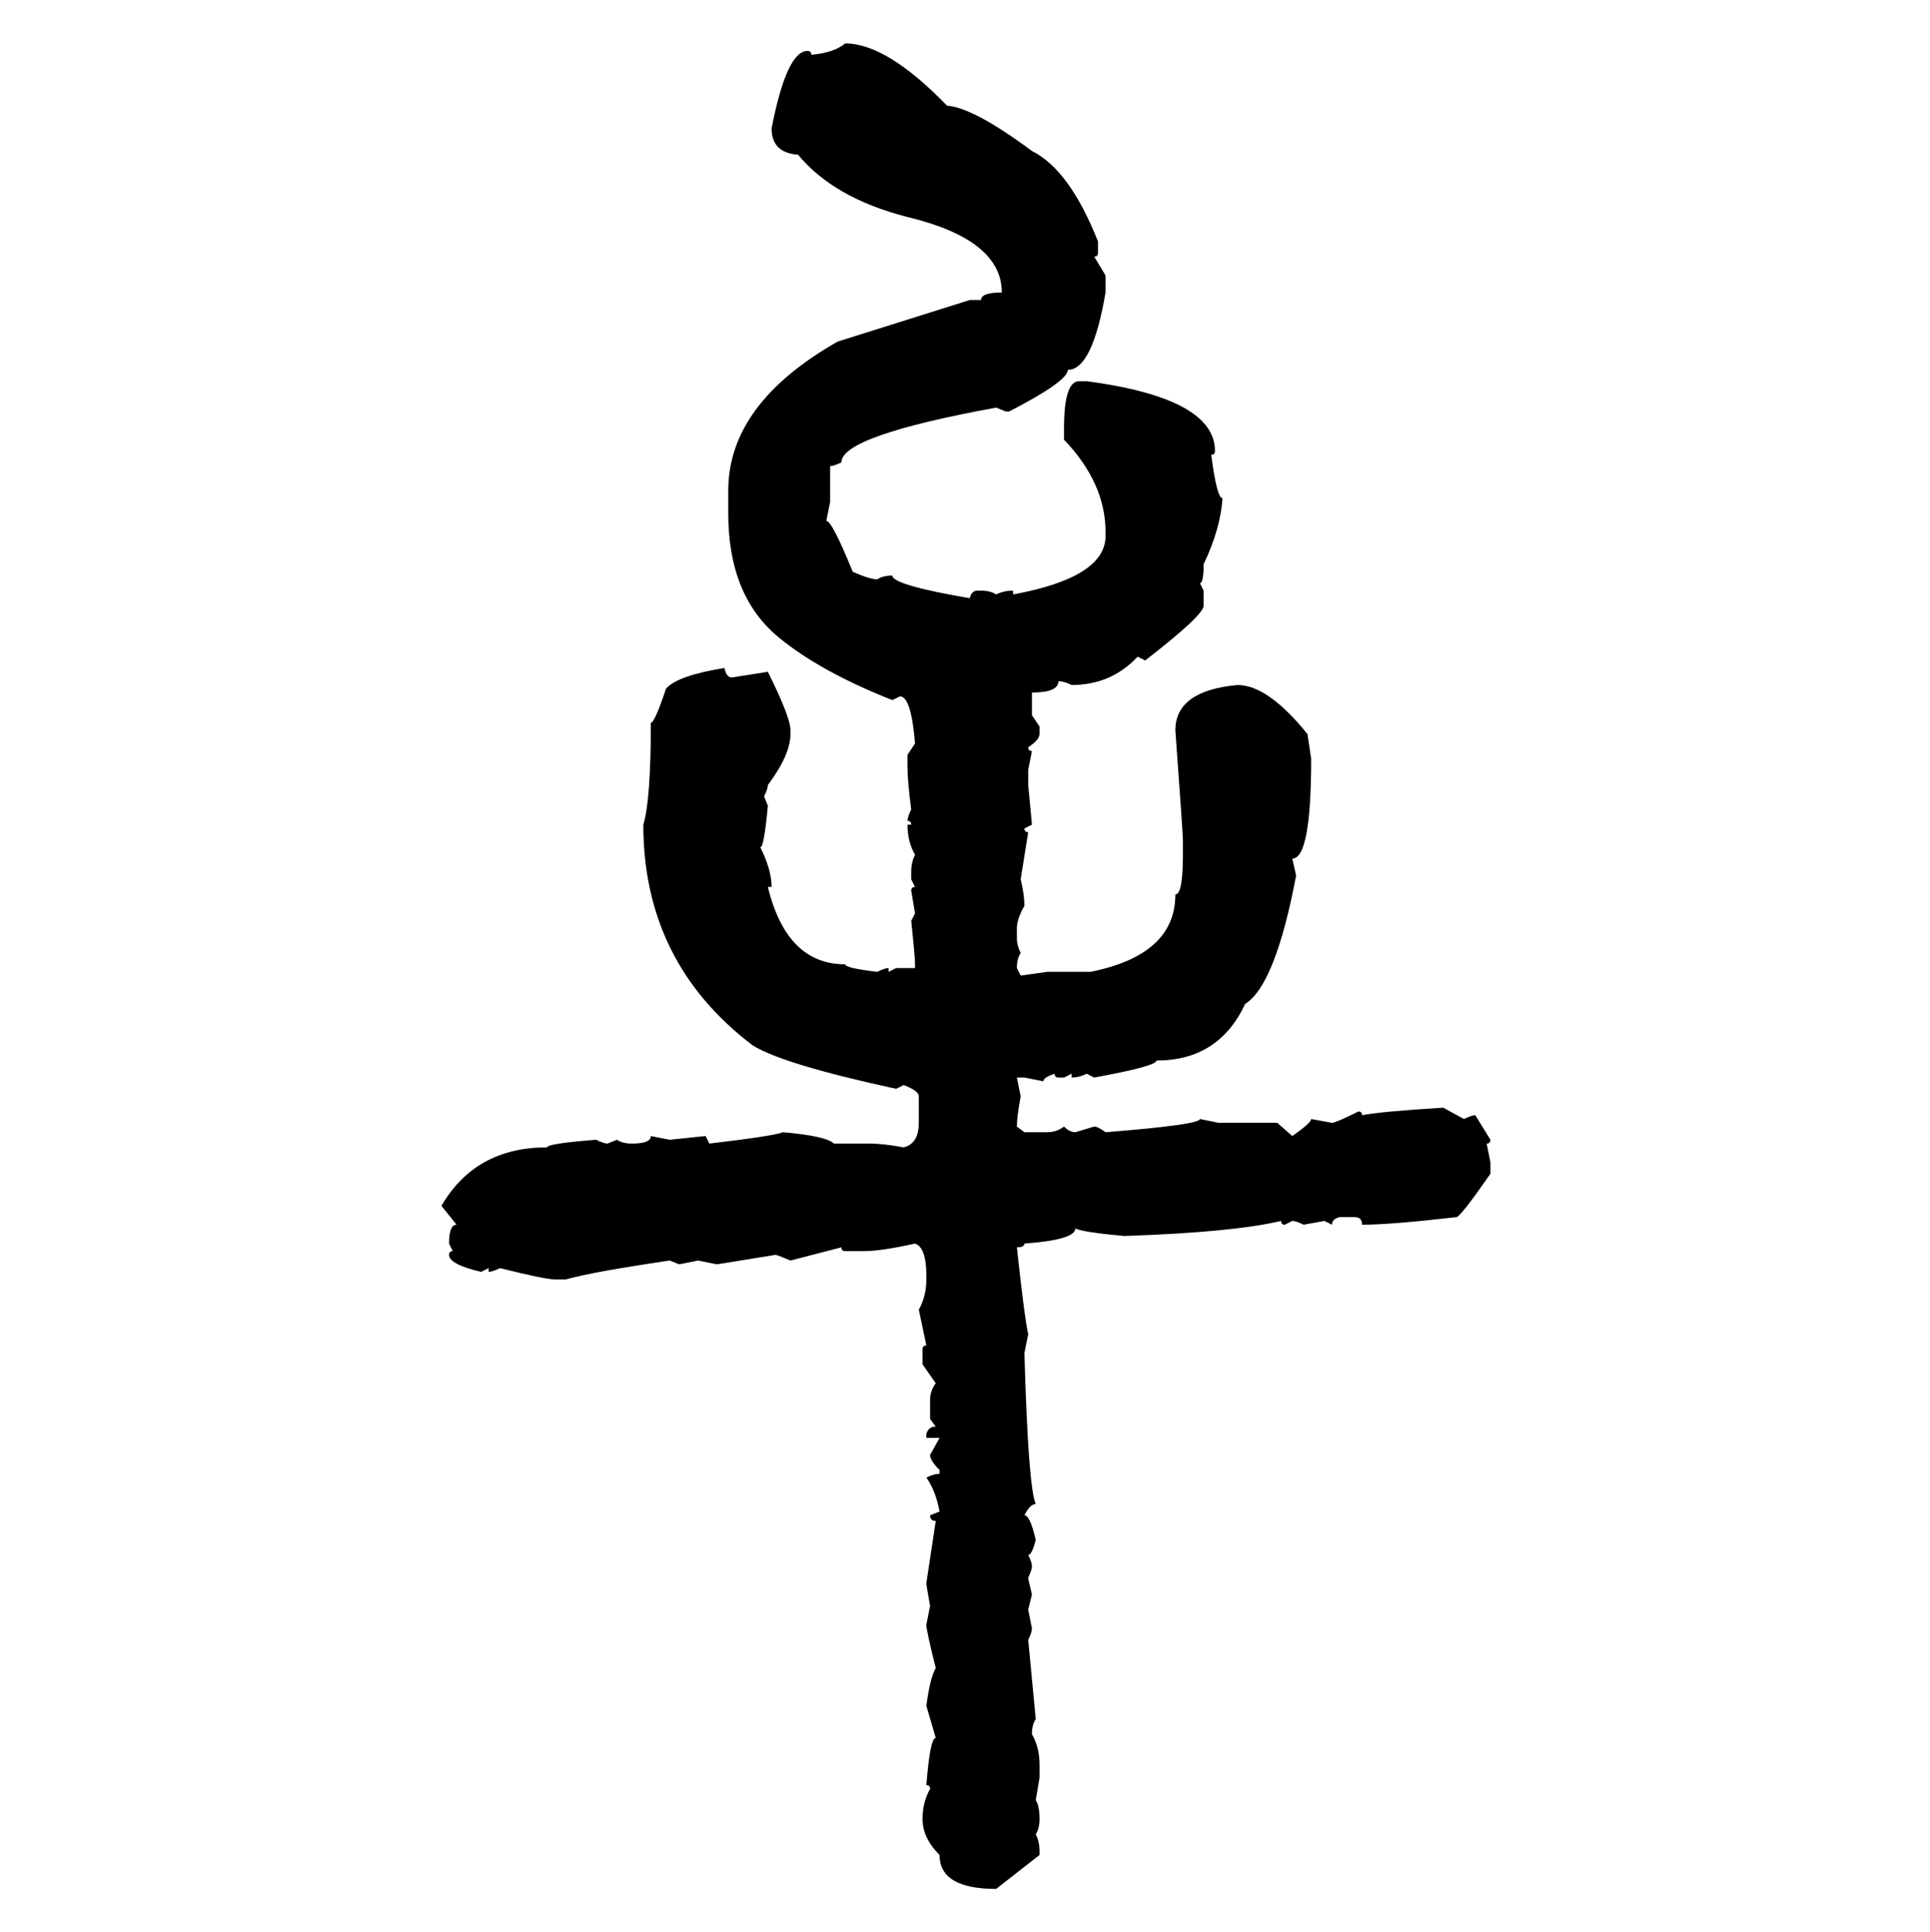 <svg xmlns="http://www.w3.org/2000/svg" xmlns:xlink="http://www.w3.org/1999/xlink" width="299.707" height="300"><path d="M131.25 6.74L131.25 6.74Q137.70 6.74 147.07 16.41L147.07 16.41Q151.17 16.70 160.25 23.44L160.25 23.44Q166.11 26.37 170.51 37.50L170.51 37.50L170.51 39.26Q170.51 39.84 169.92 39.84L169.92 39.84L171.68 42.77L171.68 45.41Q169.63 57.42 165.82 57.42L165.82 57.42Q165.82 59.18 156.74 63.87L156.74 63.87L156.15 63.87L154.69 63.28Q130.66 67.68 130.66 71.78L130.66 71.78Q129.49 72.36 128.91 72.36L128.91 72.36L128.91 77.93L128.32 80.86Q129.20 80.86 132.42 88.77L132.42 88.77Q135.06 89.94 136.23 89.94L136.23 89.94Q137.11 89.36 138.57 89.36L138.57 89.36Q138.57 90.82 150.59 92.87L150.59 92.87Q150.88 91.70 151.76 91.70L151.76 91.70L152.34 91.70Q153.81 91.70 154.69 92.29L154.69 92.29Q155.86 91.70 157.32 91.70L157.32 91.70L157.32 92.29Q171.68 89.65 171.68 83.20L171.68 83.20L171.68 82.62Q171.68 75 165.23 68.26L165.23 68.26L165.23 66.50Q165.23 59.18 167.58 59.18L167.58 59.18L168.75 59.18Q188.67 61.82 188.67 70.02L188.67 70.02Q188.67 70.61 188.09 70.61L188.09 70.61Q188.96 77.34 189.84 77.34L189.84 77.34Q189.55 82.03 186.91 87.60L186.91 87.60Q186.91 90.53 186.33 90.53L186.33 90.53L186.91 91.70L186.91 94.04Q186.91 95.51 177.83 102.54L177.83 102.54L176.66 101.95Q172.56 106.35 166.41 106.35L166.41 106.35Q165.23 105.76 164.36 105.76L164.36 105.76Q164.36 107.52 160.25 107.52L160.25 107.52L160.25 111.04L161.43 112.79L161.43 113.96Q161.43 114.84 159.67 116.02L159.67 116.02Q159.67 116.60 160.25 116.60L160.25 116.60L159.67 119.53L159.67 121.88L160.25 128.03L159.08 128.61Q159.08 129.20 159.67 129.20L159.67 129.20L158.50 136.52Q159.08 138.87 159.08 140.63L159.08 140.63Q157.91 142.68 157.91 144.14L157.91 144.14L157.91 145.61Q157.91 146.78 158.50 147.95L158.50 147.95Q157.91 148.83 157.91 150.29L157.91 150.29L158.50 151.46L162.60 150.88L169.34 150.88Q182.52 148.24 182.52 138.87L182.52 138.87Q183.69 138.87 183.69 132.71L183.69 132.71L183.69 130.37Q183.69 129.49 182.52 113.38L182.52 113.38Q182.52 107.23 192.19 106.35L192.19 106.35Q196.88 106.35 203.03 113.96L203.03 113.96L203.61 117.77Q203.61 133.30 200.68 133.30L200.68 133.30L201.27 135.94Q198.05 152.93 193.36 155.86L193.36 155.86Q189.26 164.65 179.59 164.65L179.59 164.65Q179.59 165.53 169.92 167.29L169.92 167.29L168.75 166.70Q167.58 167.29 166.41 167.29L166.41 167.29L166.41 166.70L165.23 167.29L164.36 167.29Q163.77 167.29 163.77 166.70L163.77 166.70Q162.01 167.29 162.01 167.87L162.01 167.87L159.08 167.29L157.91 167.29L158.50 170.21Q157.91 173.44 157.91 174.90L157.91 174.90L159.08 175.78L162.60 175.78Q164.06 175.78 165.23 174.90L165.23 174.90Q166.11 175.78 166.99 175.78L166.99 175.78L169.92 174.90Q170.51 174.90 171.68 175.78L171.68 175.78Q186.33 174.61 186.33 173.73L186.33 173.73L189.26 174.32L198.34 174.32L200.68 176.37Q203.61 174.32 203.61 173.73L203.61 173.73L206.84 174.32Q207.42 174.32 210.94 172.56L210.94 172.56Q211.52 172.56 211.52 173.14L211.52 173.14Q214.45 172.56 224.12 171.97L224.12 171.97L227.34 173.73Q228.52 173.14 229.10 173.14L229.10 173.14L231.45 176.95Q231.45 177.54 230.86 177.54L230.86 177.54L231.45 180.47L231.45 182.23Q226.76 188.96 226.17 188.96L226.17 188.96Q215.92 190.14 211.52 190.14L211.52 190.14Q211.52 188.96 210.35 188.96L210.35 188.96L208.01 188.96Q206.84 189.26 206.84 190.14L206.84 190.14L205.66 189.55L202.44 190.14Q201.27 189.55 200.68 189.55L200.68 189.55L199.51 190.14Q198.93 190.14 198.93 189.55L198.93 189.55Q191.60 191.31 174.61 191.89L174.61 191.89Q168.16 191.31 166.99 190.72L166.99 190.72Q166.99 192.48 159.08 193.07L159.08 193.07Q159.08 193.65 157.91 193.65L157.91 193.65Q159.08 204.49 159.67 207.13L159.67 207.13L159.08 210.06Q159.67 230.86 160.84 233.50L160.84 233.50Q159.96 233.50 159.08 235.25L159.08 235.25Q159.96 235.25 160.84 239.06L160.84 239.06Q160.25 241.41 159.67 241.41L159.67 241.41Q160.25 242.58 160.25 243.16L160.25 243.16Q160.25 243.75 159.67 244.92L159.67 244.92Q159.67 245.21 160.25 247.56L160.25 247.56L159.67 249.90L160.25 252.83Q160.25 253.42 159.67 254.59L159.67 254.59L160.84 266.89Q160.25 267.77 160.25 269.24L160.25 269.24Q161.43 271.29 161.43 273.93L161.43 273.93L161.43 275.98L160.84 279.49Q161.43 280.37 161.43 282.42L161.43 282.42Q161.43 283.89 160.84 284.77L160.84 284.77Q161.43 285.94 161.43 287.40L161.43 287.40L161.43 287.99L154.69 293.26Q145.90 293.26 145.90 287.99L145.90 287.99Q143.26 285.35 143.26 282.42L143.26 282.42Q143.26 279.79 144.43 277.73L144.43 277.73Q144.43 277.15 143.85 277.15L143.85 277.15Q144.43 269.82 145.31 269.82L145.31 269.82L143.85 264.84Q144.43 260.45 145.31 258.98L145.31 258.98Q143.85 253.13 143.85 252.25L143.85 252.25L144.43 249.32Q143.85 246.09 143.85 245.80L143.85 245.80L145.31 236.13Q144.43 236.13 144.43 235.25L144.43 235.25L145.90 234.67Q145.31 231.45 143.85 229.39L143.85 229.39Q145.02 228.81 145.90 228.81L145.90 228.81L145.90 228.22Q144.43 226.76 144.43 225.88L144.43 225.88L145.90 223.24L143.85 223.24L143.85 222.66Q144.14 221.48 145.31 221.48L145.31 221.48L144.43 220.31L144.43 217.38Q144.43 215.92 145.31 214.75L145.31 214.75L143.26 211.82L143.26 209.47Q143.26 208.89 143.85 208.89L143.85 208.89L142.68 203.32Q143.85 201.27 143.85 198.63L143.85 198.63L143.85 198.05Q143.85 193.65 142.09 193.07L142.09 193.07Q136.82 194.24 134.18 194.24L134.18 194.24L131.25 194.24Q130.66 194.24 130.66 193.65L130.66 193.65L122.75 195.70Q120.70 194.82 120.41 194.82L120.41 194.82L111.33 196.29L108.40 195.70L105.47 196.29L104.00 195.70Q91.99 197.46 87.89 198.63L87.89 198.63L86.13 198.63Q84.67 198.63 77.64 196.88L77.64 196.88Q76.46 197.46 75.88 197.46L75.88 197.46L75.88 196.88L74.71 197.46Q69.73 196.29 69.73 194.82L69.73 194.82Q69.73 194.24 70.31 194.24L70.31 194.24L69.73 193.07Q69.73 190.14 70.90 190.14L70.90 190.14L68.55 187.21Q73.83 178.13 84.96 178.13L84.96 178.13Q84.96 177.54 92.58 176.95L92.58 176.95Q93.75 177.54 94.34 177.54L94.34 177.54L95.80 176.95Q96.68 177.54 98.14 177.54L98.14 177.54Q101.07 177.54 101.07 176.37L101.07 176.37L104.00 176.95L109.57 176.37L110.16 177.54Q120.12 176.37 121.58 175.78L121.58 175.78Q128.32 176.37 129.49 177.54L129.49 177.54L135.06 177.54Q137.11 177.54 140.33 178.13L140.33 178.13Q142.68 177.54 142.68 174.32L142.68 174.32L142.68 170.21Q142.68 169.34 140.33 168.46L140.33 168.46L139.16 169.04Q121.58 165.23 116.89 162.30L116.89 162.30Q99.90 149.41 99.90 128.03L99.90 128.03Q101.07 124.22 101.07 112.21L101.07 112.21Q101.66 112.21 103.42 106.93L103.42 106.93Q105.18 104.88 112.50 103.71L112.50 103.71Q112.79 105.18 113.67 105.18L113.67 105.18L119.24 104.30Q122.75 111.33 122.75 113.38L122.75 113.38L122.75 113.96Q122.75 117.19 119.24 121.88L119.24 121.88Q119.24 122.46 118.65 123.63L118.65 123.63L119.24 125.10Q118.65 131.54 118.07 131.54L118.07 131.54Q119.82 135.06 119.82 137.70L119.82 137.70L119.24 137.70Q122.17 149.71 131.25 149.71L131.25 149.71Q131.25 150.29 136.23 150.88L136.23 150.88Q137.40 150.29 137.99 150.29L137.99 150.29L137.99 150.88L139.16 150.29L142.09 150.29L142.09 149.71Q142.09 148.54 141.50 142.97L141.50 142.97L142.09 141.80L141.50 138.28Q141.50 137.70 142.09 137.70L142.09 137.70L141.50 136.52L141.50 135.35Q141.50 133.89 142.09 132.71L142.09 132.71Q140.92 130.66 140.92 128.03L140.92 128.03L141.50 128.03Q141.50 127.44 140.92 127.44L140.92 127.44Q140.92 126.86 141.50 125.68L141.50 125.68Q140.92 121.29 140.92 118.95L140.92 118.95L140.92 117.19L142.09 115.43Q141.50 108.11 139.75 108.11L139.75 108.11L138.57 108.69Q127.44 104.30 121.00 99.02L121.00 99.02Q113.09 92.58 113.09 79.69L113.09 79.69L113.09 76.17Q113.09 62.70 130.08 53.03L130.08 53.03L150.59 46.58L152.34 46.58Q152.34 45.41 155.57 45.41L155.57 45.41Q155.57 37.21 140.92 33.69L140.92 33.69Q129.49 30.76 123.93 24.02L123.93 24.02Q119.82 23.73 119.82 19.92L119.82 19.92Q122.17 7.91 125.39 7.91L125.39 7.91Q125.98 7.91 125.98 8.50L125.98 8.50Q129.49 8.20 131.25 6.74Z"/></svg>